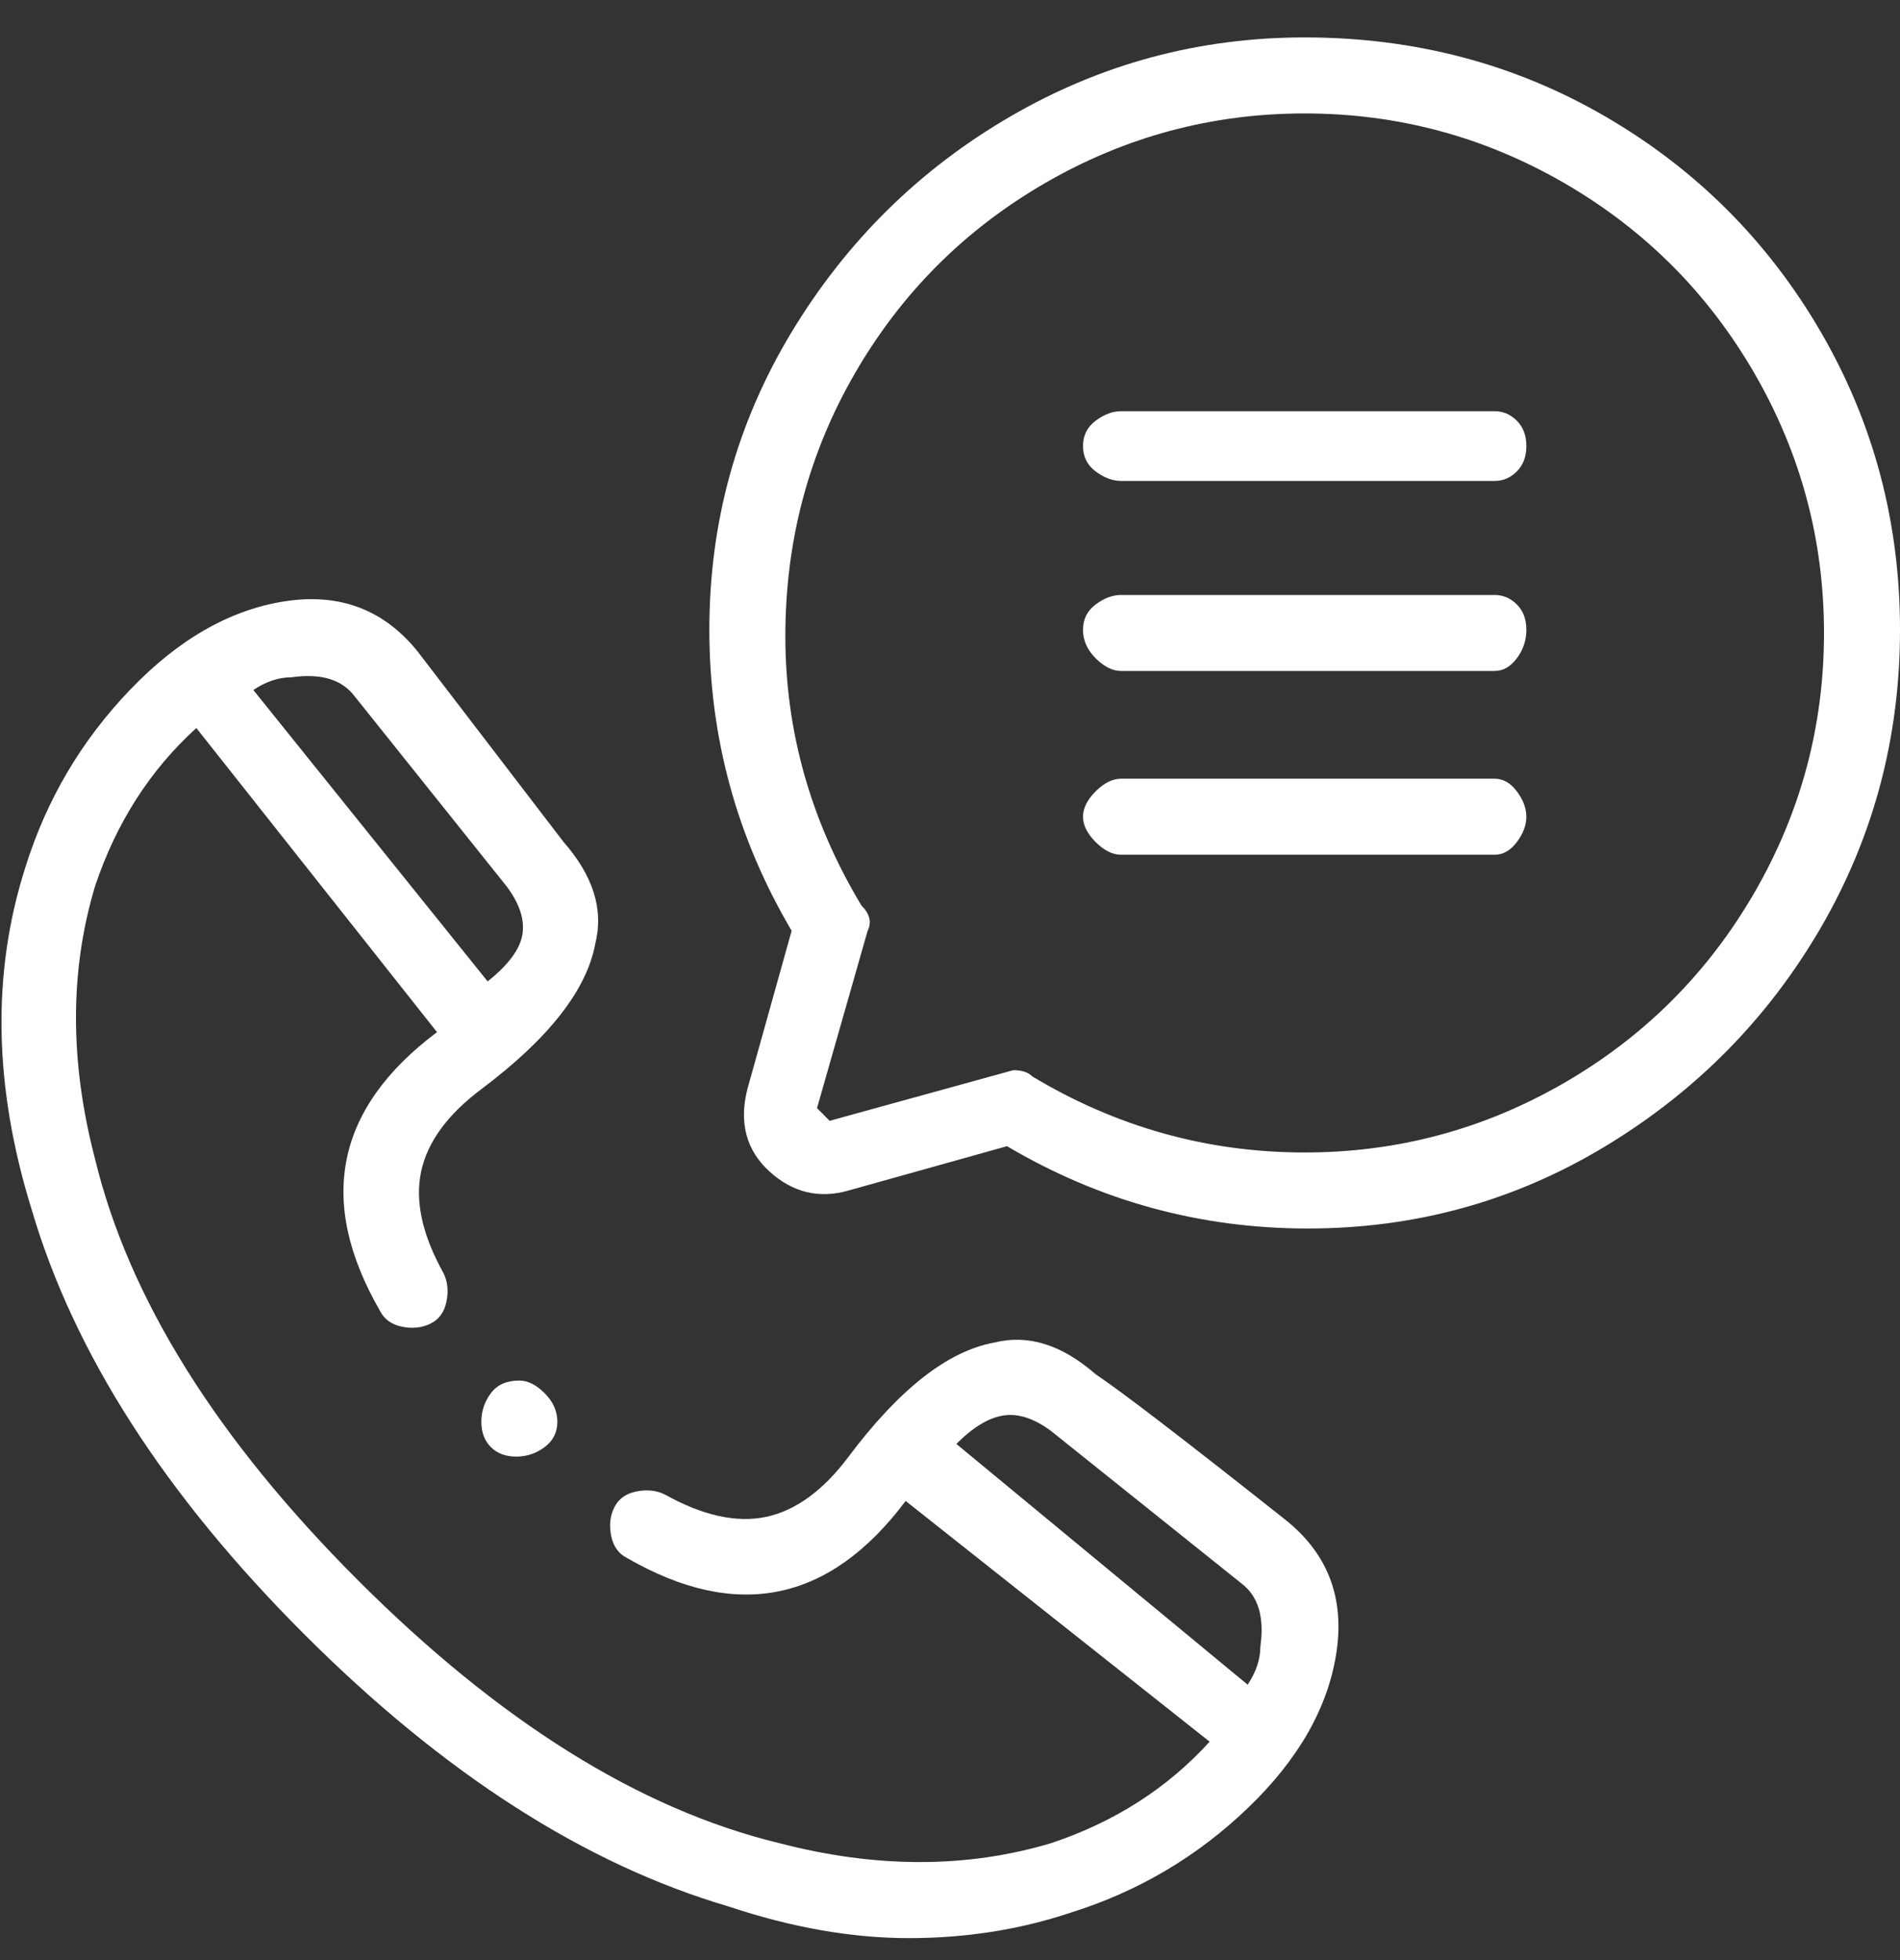<svg width="32" height="33" viewBox="0 0 32 33" fill="none" xmlns="http://www.w3.org/2000/svg">
<rect x="0" y="0" width="32" height="33" fill="#333333" stroke="none"/>
<g clip-path="url(#clip0_1_1029)">
<path d="M21.653 25.59C19.947 24.239 18.88 23.421 18.453 23.137C17.884 22.639 17.316 22.461 16.747 22.603C15.964 22.745 15.147 23.385 14.293 24.523C13.867 25.092 13.404 25.43 12.907 25.537C12.409 25.643 11.84 25.519 11.2 25.163C11.058 25.092 10.898 25.074 10.72 25.11C10.542 25.145 10.418 25.234 10.347 25.377C10.275 25.519 10.258 25.679 10.293 25.857C10.329 26.034 10.418 26.159 10.56 26.23C12.409 27.297 13.973 26.977 15.253 25.27L20.373 29.323C19.662 30.105 18.773 30.674 17.707 31.03C16.284 31.456 14.755 31.456 13.12 31.03C10.773 30.461 8.409 28.985 6.027 26.603C3.644 24.221 2.169 21.857 1.6 19.51C1.173 17.874 1.173 16.345 1.6 14.923C1.956 13.857 2.524 12.968 3.307 12.257L7.36 17.377C5.653 18.657 5.333 20.221 6.4 22.07C6.471 22.212 6.596 22.301 6.773 22.337C6.951 22.372 7.111 22.354 7.253 22.283C7.396 22.212 7.484 22.088 7.52 21.91C7.556 21.732 7.538 21.572 7.467 21.43C7.111 20.79 6.987 20.221 7.093 19.723C7.2 19.225 7.538 18.763 8.107 18.337C9.244 17.483 9.884 16.665 10.027 15.883C10.169 15.314 9.991 14.745 9.493 14.177L7.04 10.976C6.471 10.265 5.724 9.981 4.8 10.123C3.876 10.265 3.004 10.763 2.187 11.617C1.369 12.47 0.782 13.465 0.427 14.603C-0.142 16.381 -0.107 18.301 0.533 20.363C1.244 22.781 2.773 25.163 5.12 27.51C7.467 29.857 9.849 31.385 12.267 32.096C13.333 32.452 14.347 32.63 15.307 32.63C16.267 32.63 17.173 32.488 18.027 32.203C19.164 31.848 20.16 31.261 21.013 30.443C21.867 29.625 22.364 28.754 22.507 27.83C22.649 26.905 22.364 26.159 21.653 25.59ZM4.907 11.403C5.404 11.332 5.76 11.439 5.973 11.723L8.533 14.923C8.747 15.208 8.836 15.474 8.8 15.723C8.764 15.972 8.569 16.239 8.213 16.523L4.267 11.617C4.48 11.474 4.693 11.403 4.907 11.403ZM16.107 24.31C16.391 24.025 16.658 23.865 16.907 23.83C17.155 23.794 17.422 23.883 17.707 24.096L20.907 26.657C21.191 26.87 21.298 27.225 21.227 27.723C21.227 27.936 21.155 28.15 21.013 28.363L16.107 24.31ZM21.973 0.63C20.195 0.63 18.542 1.074 17.013 1.963C15.484 2.852 14.258 4.061 13.333 5.59C12.409 7.119 11.947 8.79 11.947 10.603C11.947 12.416 12.409 14.105 13.333 15.67L12.587 18.337C12.444 18.905 12.569 19.368 12.96 19.723C13.351 20.079 13.796 20.185 14.293 20.043L16.96 19.297C18.524 20.221 20.213 20.683 22.027 20.683C23.84 20.683 25.511 20.221 27.04 19.297C28.569 18.372 29.778 17.145 30.667 15.617C31.555 14.088 32 12.416 32 10.603C32 8.79 31.555 7.119 30.667 5.59C29.778 4.061 28.569 2.852 27.04 1.963C25.511 1.074 23.822 0.63 21.973 0.63ZM21.973 19.403C20.338 19.403 18.809 18.977 17.387 18.123C17.316 18.052 17.209 18.017 17.067 18.017L13.973 18.87L13.867 18.763L13.76 18.657L14.613 15.67C14.684 15.528 14.649 15.385 14.507 15.243C13.653 13.821 13.227 12.31 13.227 10.71C13.227 9.11 13.618 7.634 14.4 6.283C15.182 4.932 16.249 3.865 17.6 3.083C18.951 2.301 20.409 1.91 21.973 1.91C23.538 1.91 24.995 2.301 26.347 3.083C27.698 3.865 28.764 4.932 29.547 6.283C30.329 7.634 30.72 9.092 30.72 10.656C30.72 12.221 30.329 13.679 29.547 15.03C28.764 16.381 27.698 17.448 26.347 18.23C24.995 19.012 23.538 19.403 21.973 19.403ZM25.173 6.923H18.88C18.738 6.923 18.596 6.977 18.453 7.083C18.311 7.19 18.24 7.332 18.24 7.51C18.24 7.688 18.311 7.83 18.453 7.937C18.596 8.043 18.738 8.097 18.88 8.097H25.173C25.316 8.097 25.44 8.043 25.547 7.937C25.653 7.83 25.707 7.688 25.707 7.51C25.707 7.332 25.653 7.19 25.547 7.083C25.44 6.977 25.316 6.923 25.173 6.923ZM25.173 10.017H18.88C18.738 10.017 18.596 10.07 18.453 10.177C18.311 10.283 18.24 10.425 18.24 10.603C18.24 10.781 18.311 10.941 18.453 11.083C18.596 11.225 18.738 11.296 18.88 11.296H25.173C25.316 11.296 25.44 11.225 25.547 11.083C25.653 10.941 25.707 10.781 25.707 10.603C25.707 10.425 25.653 10.283 25.547 10.177C25.44 10.07 25.316 10.017 25.173 10.017ZM25.173 13.11H18.88C18.738 13.11 18.596 13.181 18.453 13.323C18.311 13.465 18.24 13.608 18.24 13.75C18.24 13.892 18.311 14.034 18.453 14.177C18.596 14.319 18.738 14.39 18.88 14.39H25.173C25.316 14.39 25.44 14.319 25.547 14.177C25.653 14.034 25.707 13.892 25.707 13.75C25.707 13.608 25.653 13.465 25.547 13.323C25.44 13.181 25.316 13.11 25.173 13.11ZM8.747 23.243C8.533 23.243 8.373 23.314 8.267 23.456C8.16 23.599 8.107 23.759 8.107 23.936C8.107 24.114 8.16 24.256 8.267 24.363C8.373 24.47 8.516 24.523 8.693 24.523C8.871 24.523 9.031 24.47 9.173 24.363C9.316 24.256 9.387 24.114 9.387 23.936C9.387 23.759 9.316 23.599 9.173 23.456C9.031 23.314 8.889 23.243 8.747 23.243Z" fill="white"/>
</g>
<defs>
<clipPath id="clip0_1_1029">
<rect width="32" height="32" fill="white" transform="matrix(1 0 0 -1 0 32.63)"/>
</clipPath>
</defs>
</svg>
